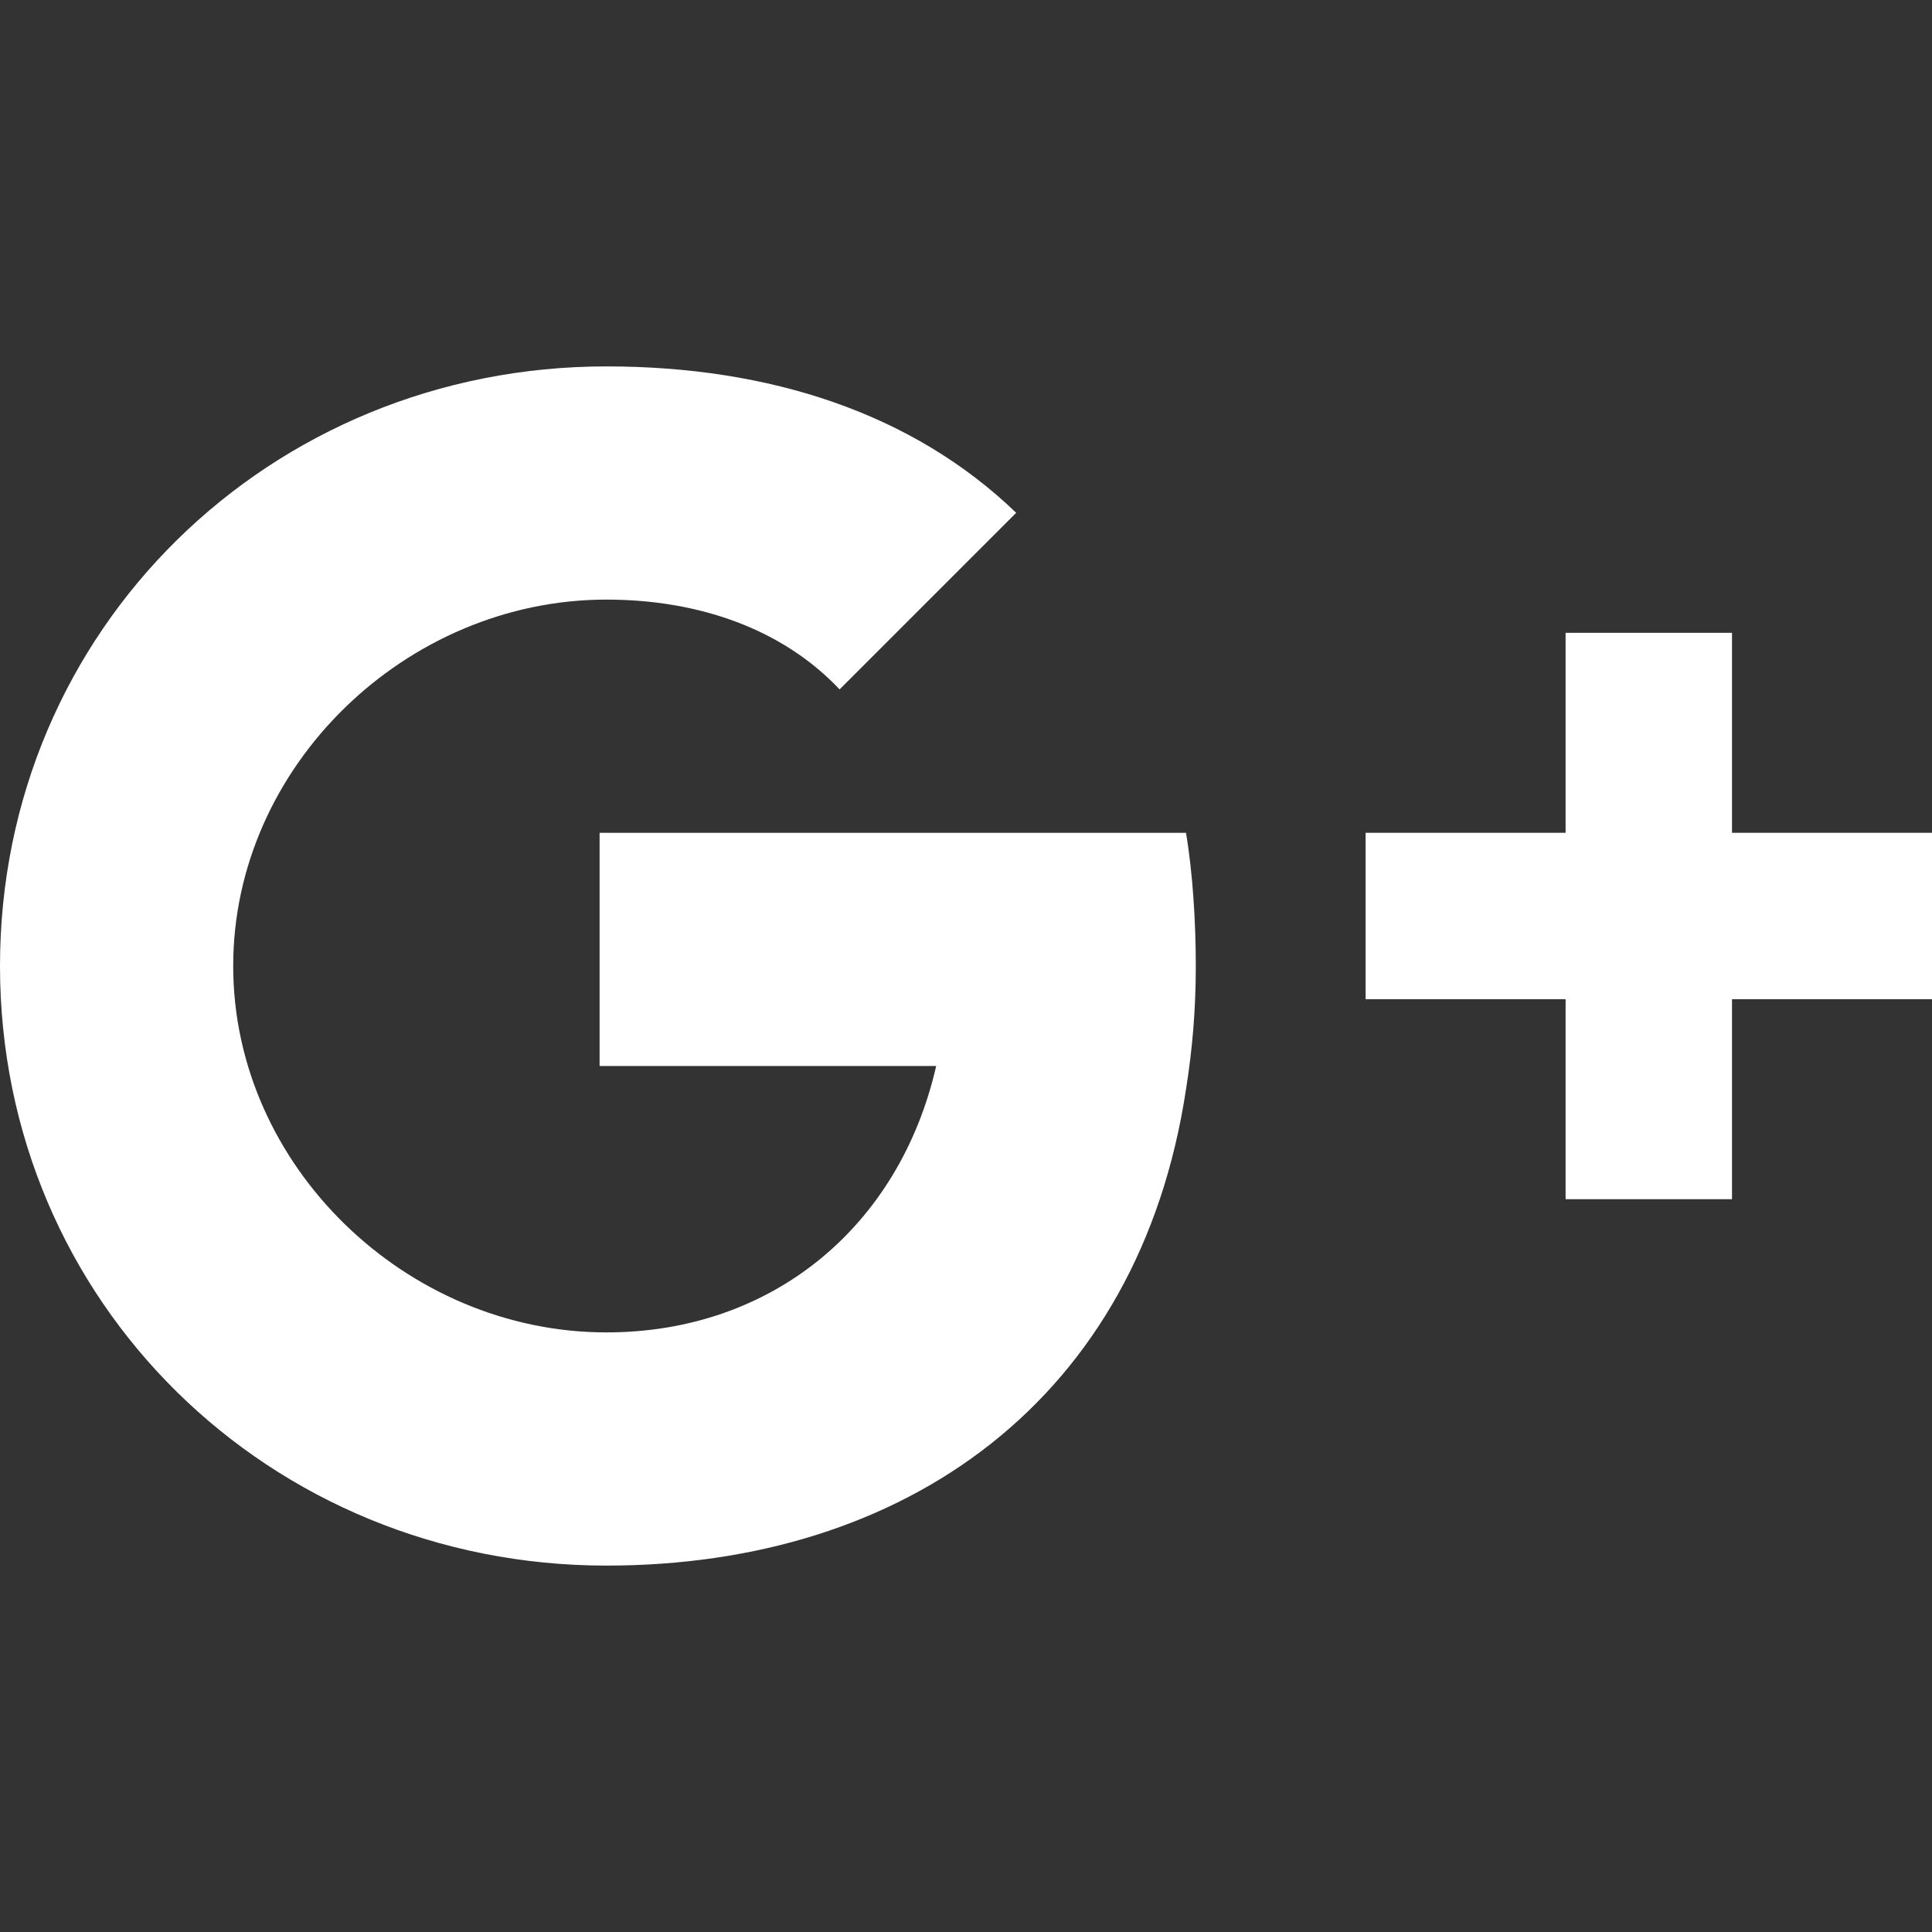 <?xml version="1.0" encoding="utf-8"?>
<!-- Generator: Adobe Illustrator 21.0.2, SVG Export Plug-In . SVG Version: 6.00 Build 0)  -->
<svg version="1.1" id="Layer_1" xmlns="http://www.w3.org/2000/svg" xmlns:xlink="http://www.w3.org/1999/xlink" x="0px" y="0px"
	 viewBox="0 0 512 512" style="enable-background:new 0 0 512 512;" xml:space="preserve">
<rect x="0" y="0" width="512" height="512" fill="#333333" stroke="none"/>
<style type="text/css">
	.st0{fill:#FFFFFF;}
</style>
<g>
	<path class="st0" d="M314.3,288.7c-12.4,82.1-74.2,126.2-153.6,126.2C71.5,414.9,0,345.2,0,256S71.5,97.1,160.7,97.1
		c43.3,0,81.2,12.4,108.6,38.8l-46.8,46.8c-15-15.9-37.1-23.8-61.8-23.8c-53,0-98.9,44.1-98.9,97.1s45.9,97.1,98.9,97.1
		c44.1,0,77.7-28.2,87.4-70.6h-89.2v-61.8h155.4c1.8,10.6,2.6,23.8,2.6,35.3C316.9,267.5,316,278.1,314.3,288.7"/>
	<polygon class="st0" points="512,264.8 459,264.8 459,317.8 414.9,317.8 414.9,264.8 361.9,264.8 361.9,220.7 414.9,220.7 
		414.9,167.7 459,167.7 459,220.7 512,220.7 	"/>
</g>
</svg>
